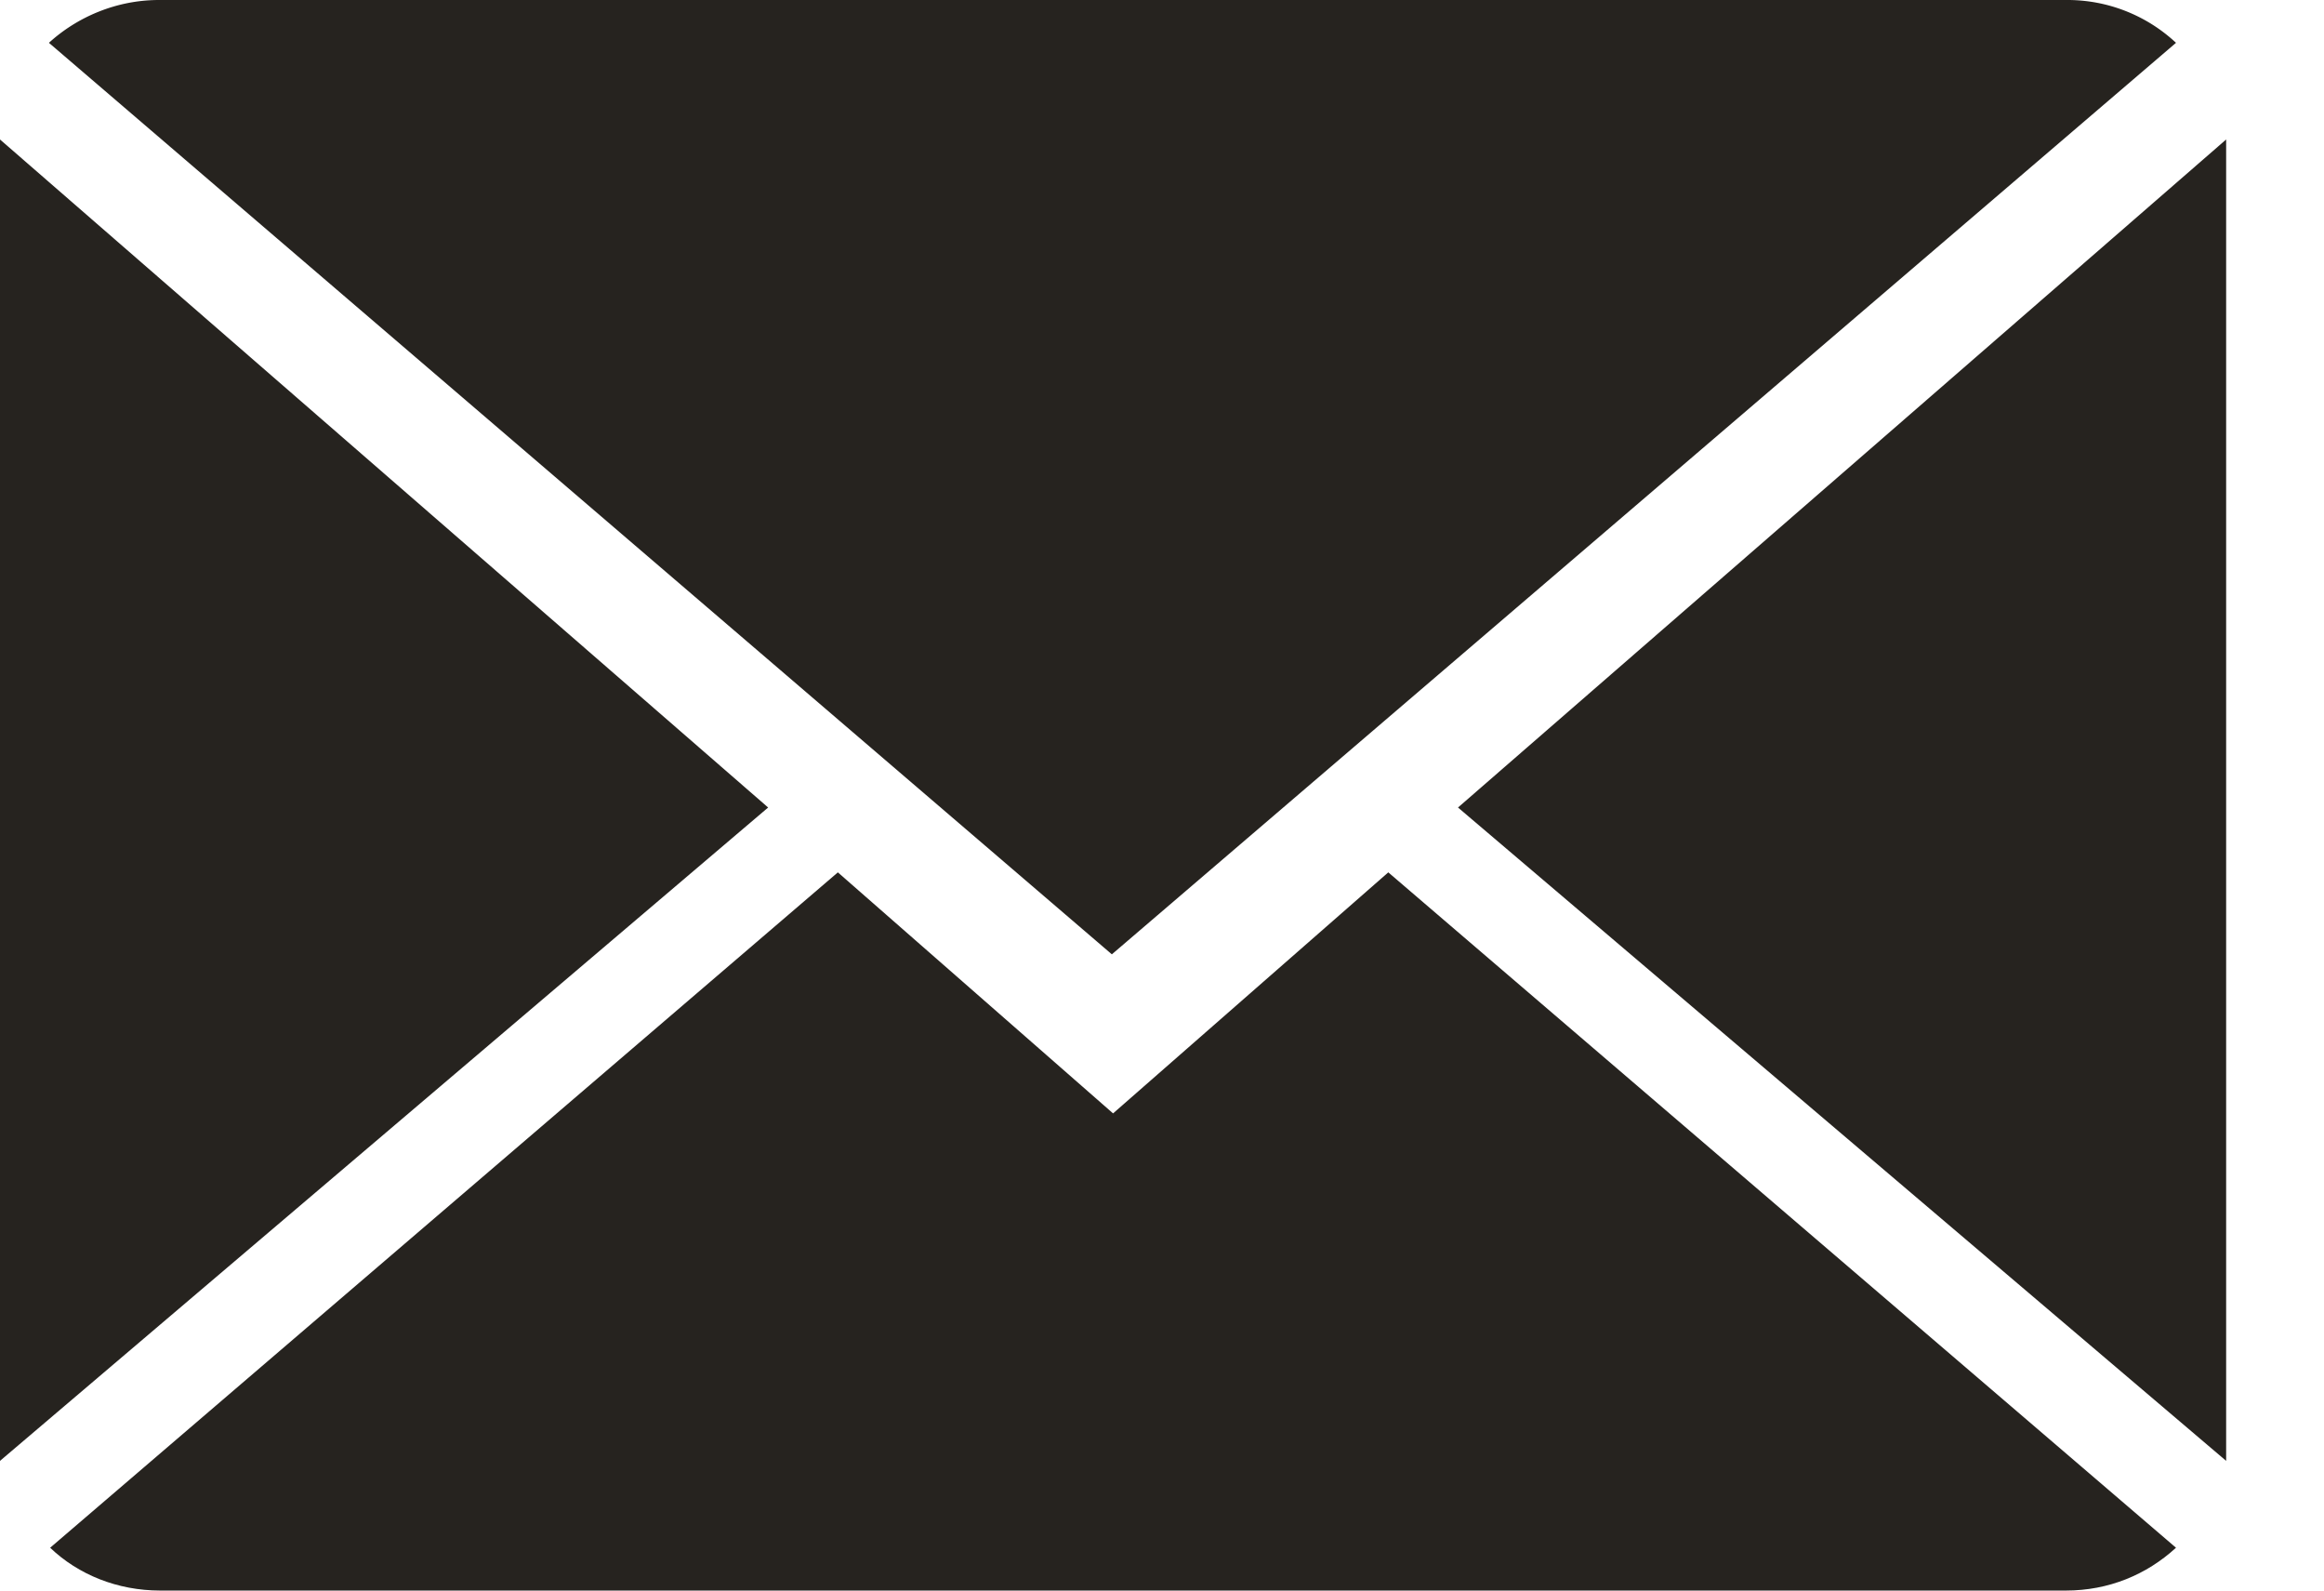 <svg xmlns="http://www.w3.org/2000/svg" xmlns:xlink="http://www.w3.org/1999/xlink" width="19" height="13" viewBox="0 0 19 13"><defs><path id="7rbaa" d="M963.1 5548.1l-2.25-1.97-6.44 5.52c.23.22.55.35.9.35h15.58c.35 0 .66-.13.9-.35l-6.44-5.52z"/><path id="7rbab" d="M971.79 5539.35a1.3 1.3 0 0 0-.9-.35H955.3c-.35 0-.67.14-.9.35l8.69 7.45z"/><path id="7rbac" d="M954 5540.14v10.8l6.28-5.34z"/><path id="7rbad" d="M965.92 5545.6l6.28 5.34v-10.8z"/></defs><g><g transform="translate(-954 -5539)"><g><use fill="#26231f" xlink:href="#7rbaa"/></g><g><use fill="#26231f" xlink:href="#7rbab"/></g><g><use fill="#26231f" xlink:href="#7rbac"/></g><g><use fill="#26231f" xlink:href="#7rbad"/></g></g></g></svg>